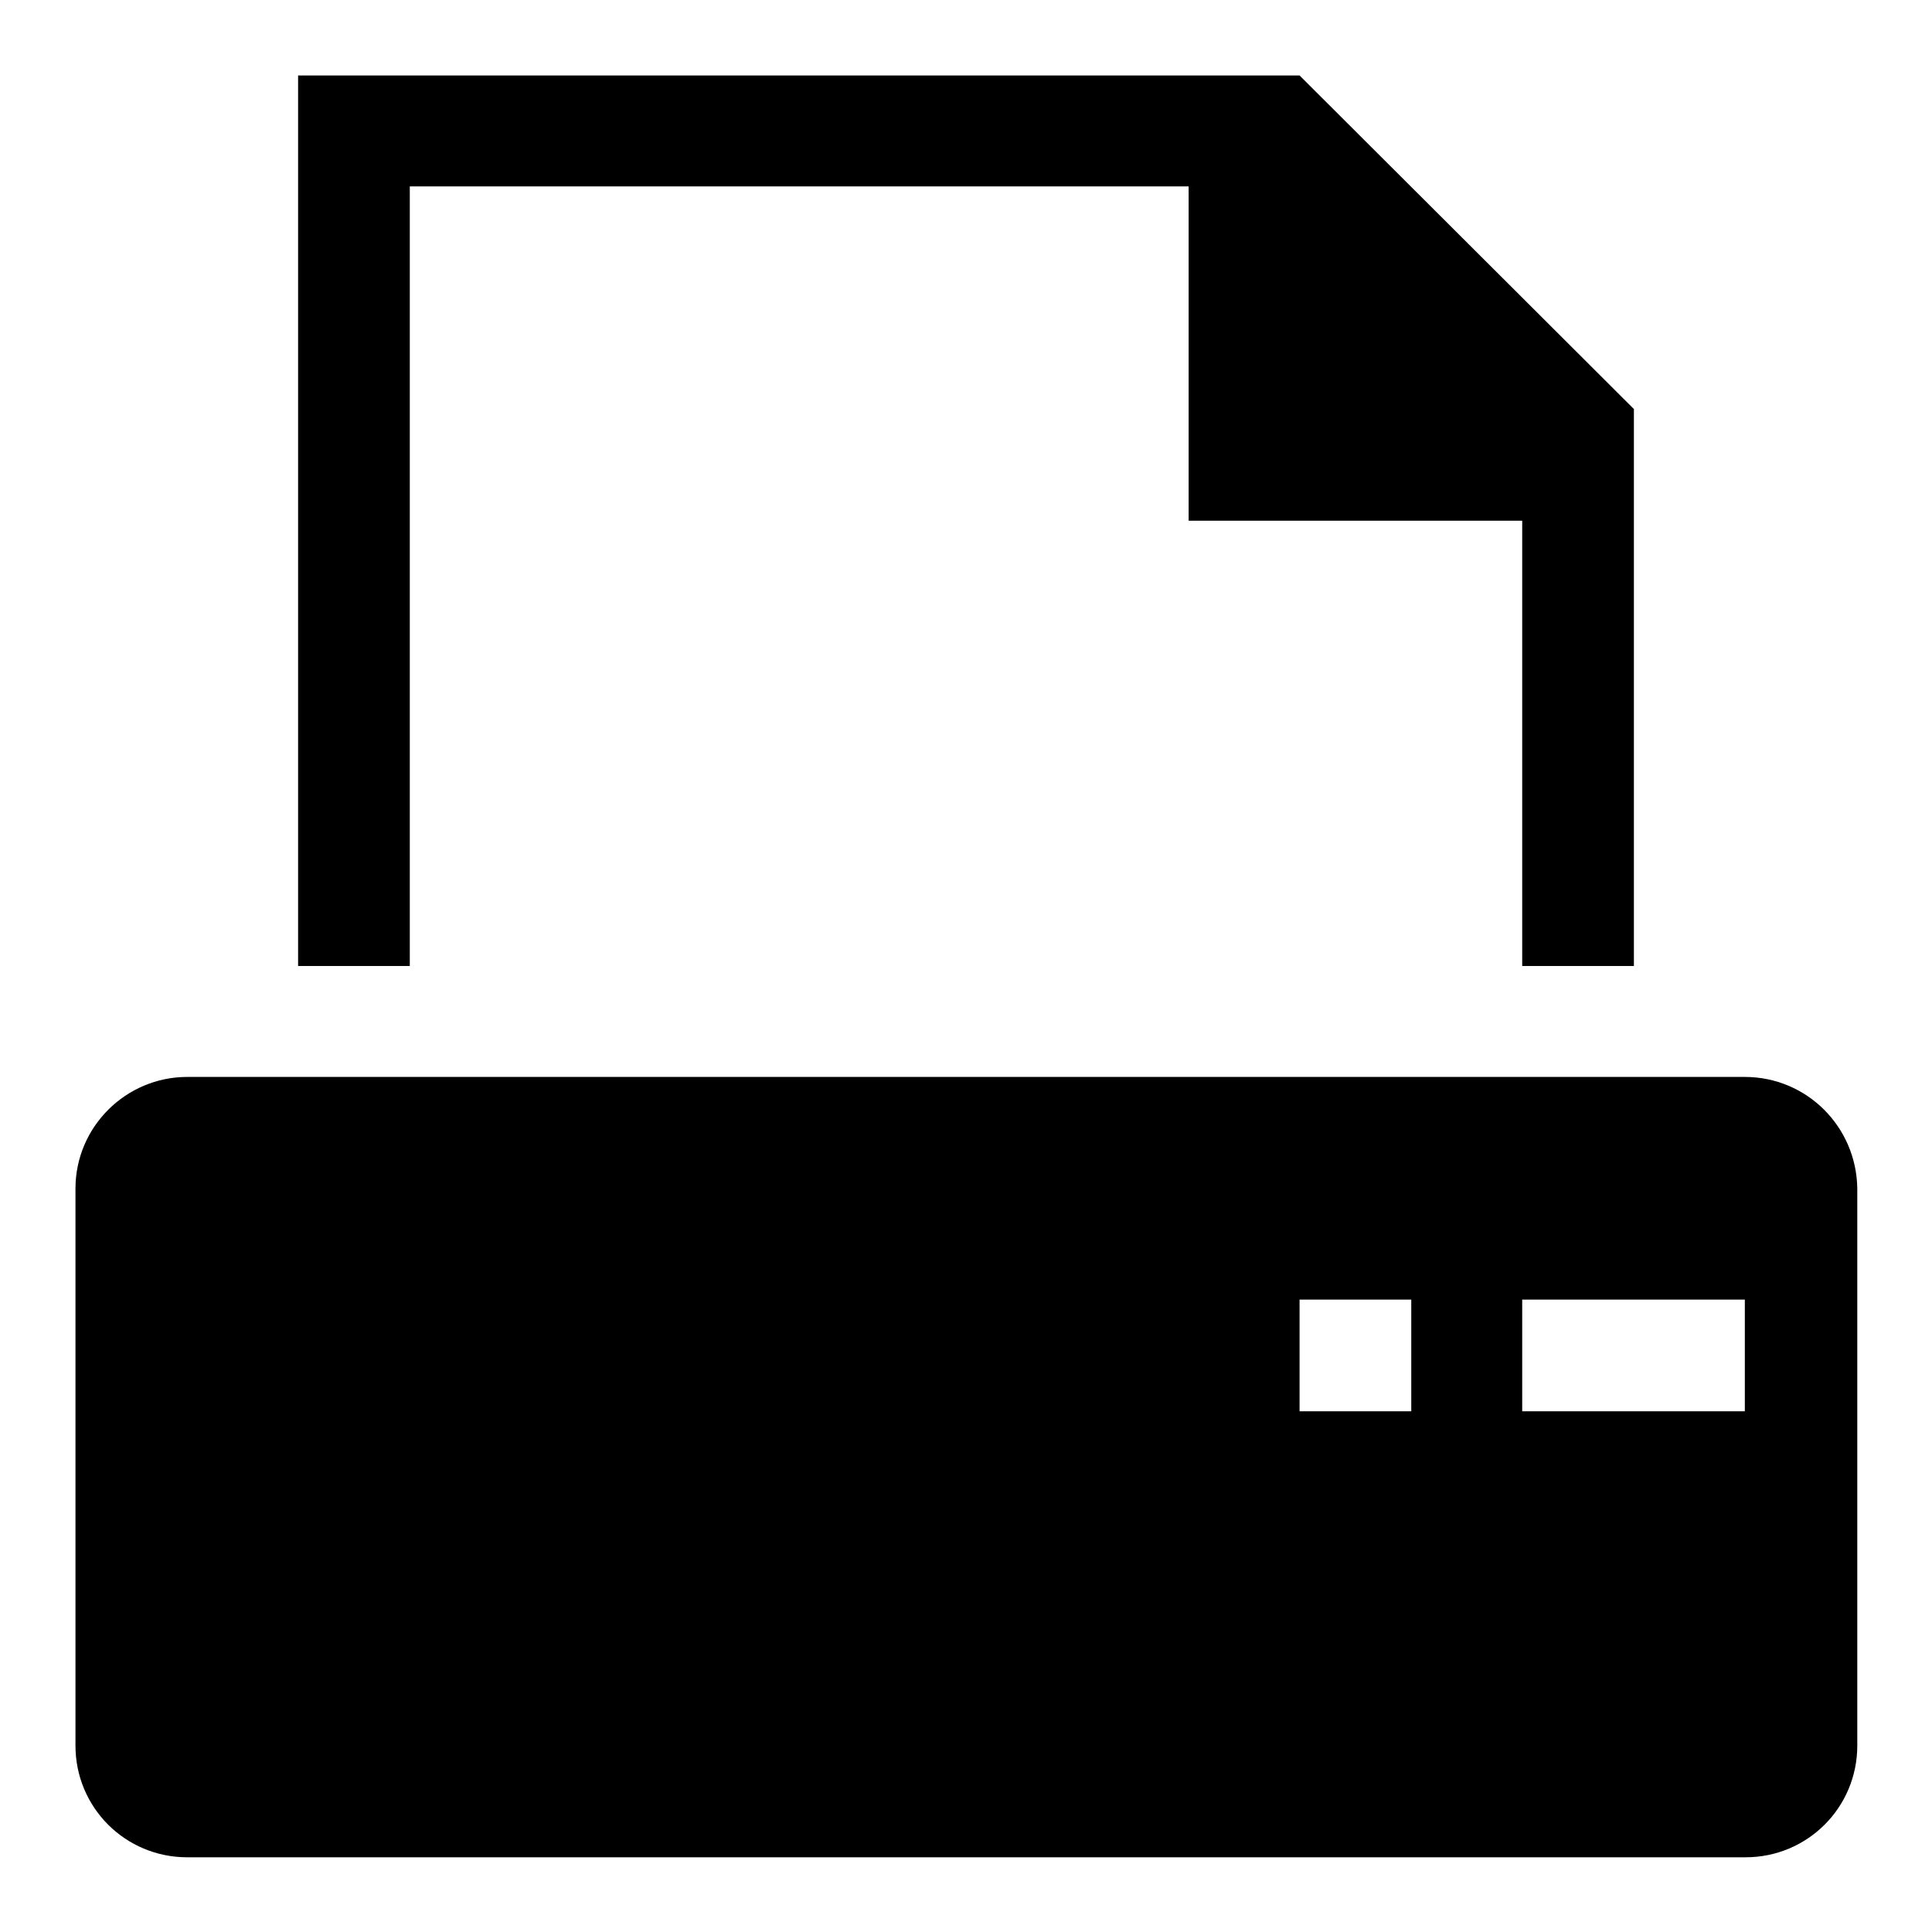 <?xml version="1.0" encoding="utf-8"?>
<!-- Svg Vector Icons : http://www.onlinewebfonts.com/icon -->
<!DOCTYPE svg PUBLIC "-//W3C//DTD SVG 1.1//EN" "http://www.w3.org/Graphics/SVG/1.1/DTD/svg11.dtd">
<svg version="1.1" xmlns="http://www.w3.org/2000/svg" xmlns:xlink="http://www.w3.org/1999/xlink" x="0px" y="0px" viewBox="0 0 256 256" enable-background="new 0 0 256 256" xml:space="preserve">
<g><g><g><g><path fill="#000000" d="M54.3 24.7L157.5 24.7 157.5 69 201.7 69 201.7 128 216.5 128 216.5 54.2 172.2 10 39.5 10 39.5 128 54.3 128 z"/><path fill="#000000" d="M231.2,142.7H24.8c-8.1,0-14.8,6.6-14.8,14.8v73.8c0,8.2,6.6,14.8,14.8,14.8h206.5c8.2,0,14.8-6.6,14.8-14.8v-73.8C246,149.3,239.4,142.7,231.2,142.7z M187,187h-14.8v-14.8H187V187z M231.2,187h-29.5v-14.8h29.5V187z"/></g></g><g></g><g></g><g></g><g></g><g></g><g></g><g></g><g></g><g></g><g></g><g></g><g></g><g></g><g></g><g></g></g></g>
</svg>